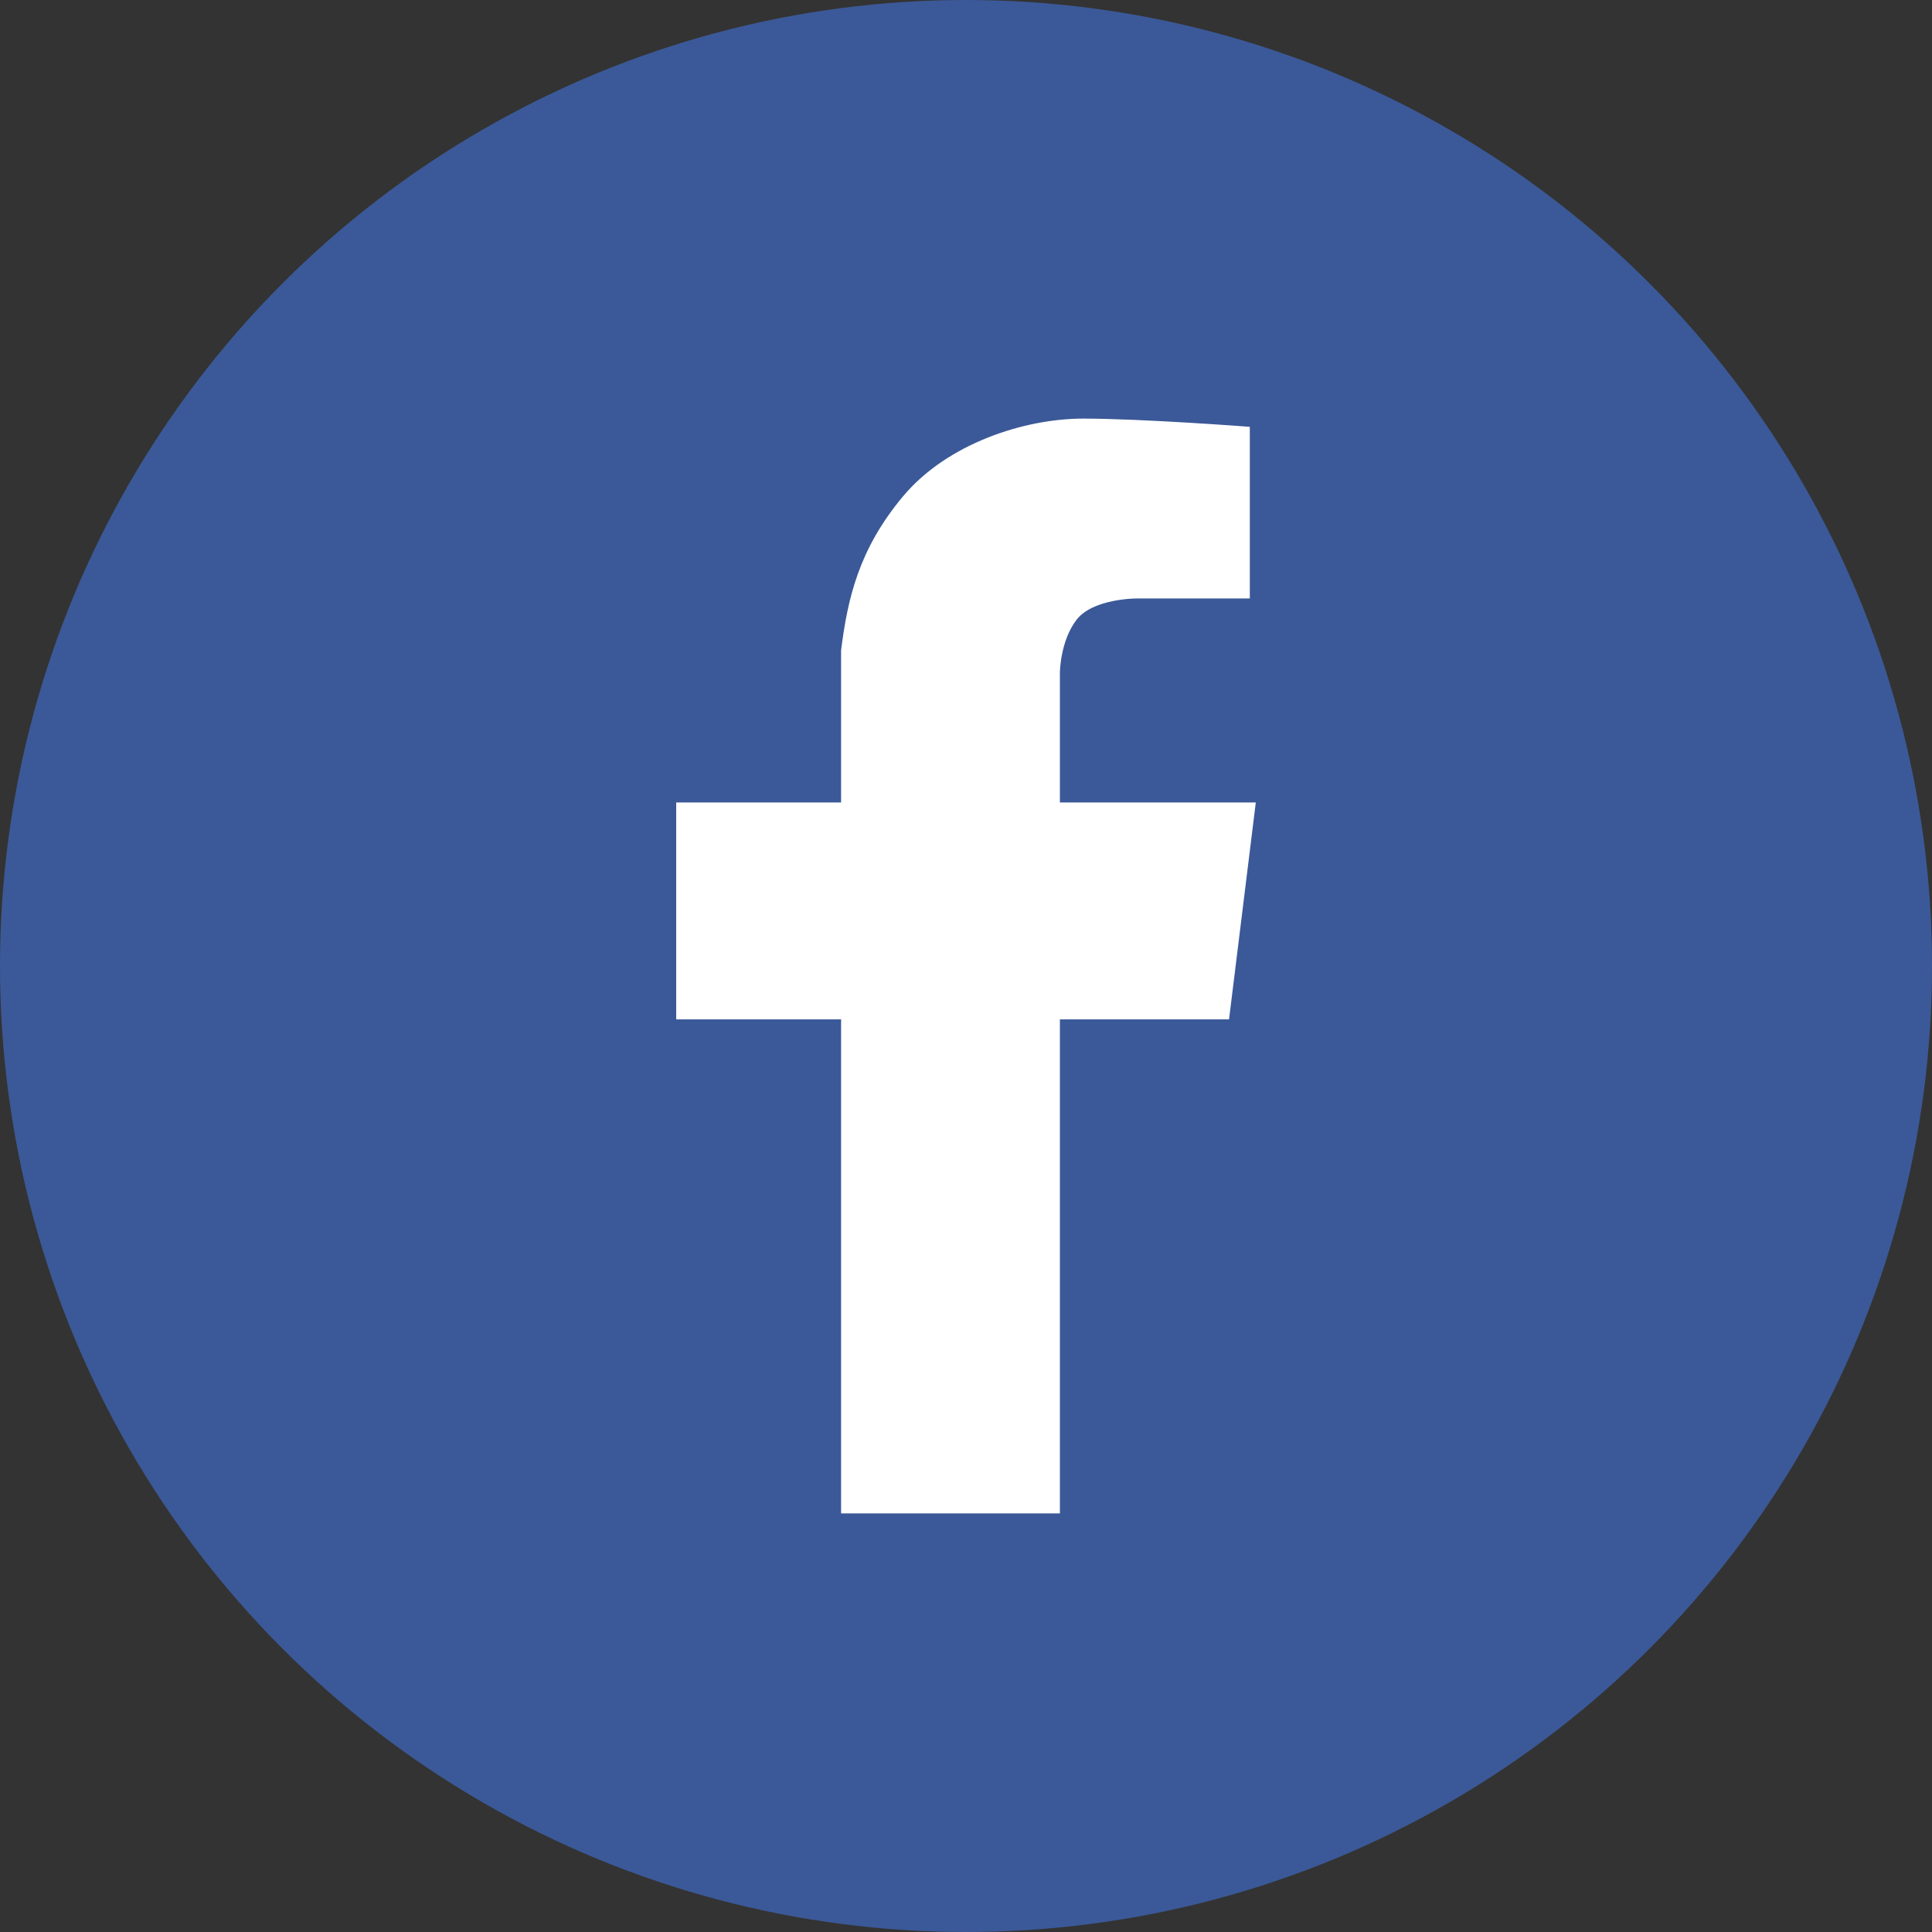 <svg width="60" height="60" viewBox="0 0 60 60" fill="none" xmlns="http://www.w3.org/2000/svg">
<rect x="0" y="0" width="60" height="60" fill="#333333" stroke="none"/>
<circle cx="30" cy="30" r="30" fill="#3B5998"/>
<path fill-rule="evenodd" clip-rule="evenodd" d="M38.814 18.586V13.255C38.814 13.255 35.471 13 33.641 13C31.811 13 29.414 13.775 28.041 15.418C26.668 17.061 26.323 18.593 26.121 20.194C26.121 21.806 26.121 24.921 26.121 24.921H21V31.657H26.121V47H32.916V31.657H38.169L39 24.921H32.916V20.886C32.916 20.886 32.924 19.906 33.434 19.246C33.944 18.586 35.289 18.586 35.289 18.586H38.814Z" fill="white"/>
</svg>
